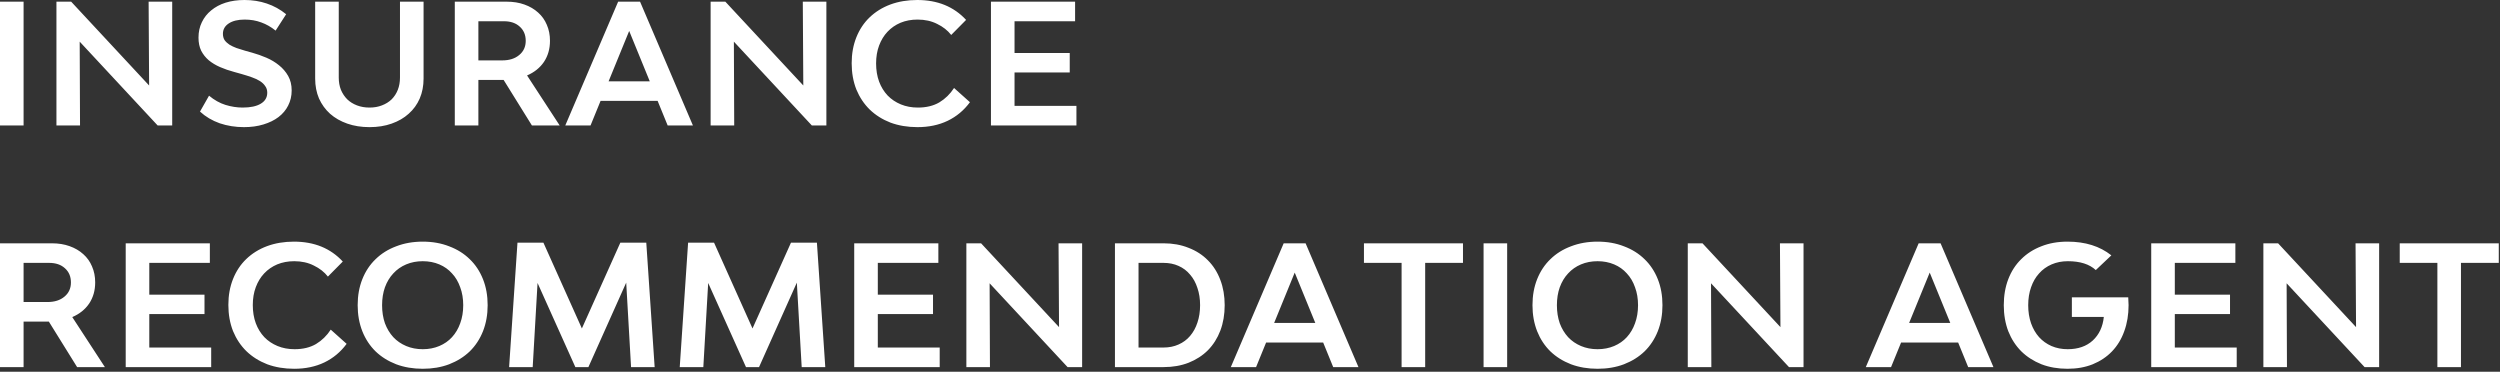 <?xml version="1.0" encoding="UTF-8"?> <svg xmlns="http://www.w3.org/2000/svg" width="269" height="40" viewBox="0 0 269 40" fill="none"><rect x="0" y="0" width="269" height="40" fill="#333333" stroke="none"/><path d="M1.57505e-05 0.18H2.538V13.5H1.57505e-05V0.18ZM6.073 0.18H7.657L16.045 9.198L15.991 0.18H18.529V13.5H16.963L8.575 4.482L8.611 13.5H6.073V0.18ZM26.254 13.68C25.33 13.68 24.46 13.542 23.644 13.266C22.828 12.978 22.12 12.558 21.52 12.006L22.492 10.296C23.056 10.764 23.644 11.094 24.256 11.286C24.88 11.478 25.498 11.574 26.11 11.574C26.95 11.574 27.598 11.436 28.054 11.16C28.522 10.884 28.756 10.488 28.756 9.972C28.756 9.696 28.684 9.462 28.54 9.27C28.408 9.066 28.222 8.886 27.982 8.73C27.742 8.574 27.448 8.436 27.1 8.316C26.764 8.196 26.386 8.076 25.966 7.956L25.192 7.74C24.652 7.596 24.148 7.422 23.68 7.218C23.212 7.014 22.804 6.768 22.456 6.48C22.12 6.192 21.85 5.85 21.646 5.454C21.454 5.058 21.358 4.59 21.358 4.05C21.358 3.438 21.478 2.886 21.718 2.394C21.958 1.89 22.294 1.464 22.726 1.116C23.158 0.756 23.674 0.48 24.274 0.288C24.886 0.096 25.564 -1.07288e-06 26.308 -1.07288e-06C27.16 -1.07288e-06 27.958 0.126 28.702 0.378C29.458 0.63 30.154 1.014 30.79 1.53L29.656 3.294C29.164 2.898 28.648 2.604 28.108 2.412C27.568 2.208 26.974 2.106 26.326 2.106C25.606 2.106 25.036 2.244 24.616 2.52C24.196 2.796 23.986 3.168 23.986 3.636C23.986 3.9 24.046 4.128 24.166 4.32C24.298 4.5 24.472 4.662 24.688 4.806C24.904 4.938 25.156 5.058 25.444 5.166C25.732 5.262 26.038 5.358 26.362 5.454L27.136 5.67C27.652 5.814 28.162 5.994 28.666 6.21C29.17 6.426 29.62 6.696 30.016 7.02C30.424 7.344 30.754 7.728 31.006 8.172C31.258 8.616 31.384 9.138 31.384 9.738C31.384 10.326 31.258 10.866 31.006 11.358C30.766 11.838 30.418 12.252 29.962 12.6C29.518 12.936 28.978 13.2 28.342 13.392C27.718 13.584 27.022 13.68 26.254 13.68ZM39.762 13.68C38.886 13.68 38.088 13.554 37.368 13.302C36.648 13.05 36.03 12.696 35.514 12.24C35.01 11.784 34.614 11.238 34.326 10.602C34.05 9.954 33.912 9.24 33.912 8.46V0.18H36.45V8.352C36.45 8.832 36.528 9.27 36.684 9.666C36.852 10.062 37.08 10.404 37.368 10.692C37.656 10.968 38.004 11.184 38.412 11.34C38.82 11.496 39.27 11.574 39.762 11.574C40.254 11.574 40.698 11.496 41.094 11.34C41.502 11.184 41.85 10.968 42.138 10.692C42.426 10.404 42.648 10.062 42.804 9.666C42.96 9.27 43.038 8.832 43.038 8.352V0.18H45.576V8.46C45.576 9.24 45.438 9.954 45.162 10.602C44.886 11.238 44.49 11.784 43.974 12.24C43.47 12.696 42.858 13.05 42.138 13.302C41.43 13.554 40.638 13.68 39.762 13.68ZM54.192 8.604H51.474V13.5H48.936V0.18H54.516C55.224 0.18 55.86 0.282 56.424 0.486C57 0.69 57.492 0.978 57.9 1.35C58.308 1.71 58.62 2.148 58.836 2.664C59.064 3.18 59.178 3.756 59.178 4.392C59.178 5.256 58.962 6.012 58.53 6.66C58.098 7.296 57.492 7.782 56.712 8.118L60.222 13.5H57.234L54.192 8.604ZM51.474 6.498H54.048C54.804 6.498 55.41 6.306 55.866 5.922C56.334 5.538 56.568 5.028 56.568 4.392C56.568 3.756 56.352 3.246 55.92 2.862C55.5 2.478 54.936 2.286 54.228 2.286H51.474V6.498ZM70.76 10.854H64.622L63.542 13.5H60.824L66.512 0.18H68.87L74.558 13.5H71.84L70.76 10.854ZM69.914 8.748L67.7 3.33L65.486 8.748H69.914ZM76.463 0.18H78.047L86.435 9.198L86.381 0.18H88.919V13.5H87.353L78.965 4.482L79.001 13.5H76.463V0.18ZM98.714 13.68C97.658 13.68 96.692 13.518 95.816 13.194C94.952 12.858 94.208 12.39 93.584 11.79C92.972 11.19 92.492 10.47 92.144 9.63C91.808 8.778 91.64 7.836 91.64 6.804C91.64 5.784 91.808 4.854 92.144 4.014C92.48 3.174 92.954 2.46 93.566 1.872C94.19 1.272 94.934 0.81 95.798 0.486C96.674 0.162 97.64 -1.07288e-06 98.696 -1.07288e-06C100.88 -1.07288e-06 102.632 0.714 103.952 2.142L102.35 3.762C101.966 3.27 101.462 2.874 100.838 2.574C100.226 2.262 99.524 2.106 98.732 2.106C98.06 2.106 97.448 2.22 96.896 2.448C96.356 2.676 95.888 3 95.492 3.42C95.108 3.828 94.808 4.32 94.592 4.896C94.376 5.472 94.268 6.114 94.268 6.822C94.268 7.542 94.376 8.196 94.592 8.784C94.808 9.36 95.114 9.858 95.51 10.278C95.906 10.686 96.38 11.004 96.932 11.232C97.484 11.46 98.096 11.574 98.768 11.574C99.668 11.574 100.436 11.388 101.072 11.016C101.708 10.632 102.236 10.116 102.656 9.468L104.366 10.998C103.718 11.874 102.92 12.54 101.972 12.996C101.024 13.452 99.938 13.68 98.714 13.68ZM115.824 11.394V13.5H106.626V0.18H115.68V2.286H109.164V5.706H115.104V7.794H109.164V11.394H115.824ZM5.256 34.604H2.538V39.5H1.57505e-05V26.18H5.58C6.288 26.18 6.924 26.282 7.488 26.486C8.064 26.69 8.556 26.978 8.964 27.35C9.372 27.71 9.684 28.148 9.9 28.664C10.128 29.18 10.242 29.756 10.242 30.392C10.242 31.256 10.026 32.012 9.594 32.66C9.162 33.296 8.556 33.782 7.776 34.118L11.286 39.5H8.298L5.256 34.604ZM2.538 32.498H5.112C5.868 32.498 6.474 32.306 6.93 31.922C7.398 31.538 7.632 31.028 7.632 30.392C7.632 29.756 7.416 29.246 6.984 28.862C6.564 28.478 6 28.286 5.292 28.286H2.538V32.498ZM22.724 37.394V39.5H13.526V26.18H22.58V28.286H16.064V31.706H22.004V33.794H16.064V37.394H22.724ZM31.646 39.68C30.59 39.68 29.624 39.518 28.748 39.194C27.884 38.858 27.14 38.39 26.516 37.79C25.904 37.19 25.424 36.47 25.076 35.63C24.74 34.778 24.572 33.836 24.572 32.804C24.572 31.784 24.74 30.854 25.076 30.014C25.412 29.174 25.886 28.46 26.498 27.872C27.122 27.272 27.866 26.81 28.73 26.486C29.606 26.162 30.572 26 31.628 26C33.812 26 35.564 26.714 36.884 28.142L35.282 29.762C34.898 29.27 34.394 28.874 33.77 28.574C33.158 28.262 32.456 28.106 31.664 28.106C30.992 28.106 30.38 28.22 29.828 28.448C29.288 28.676 28.82 29 28.424 29.42C28.04 29.828 27.74 30.32 27.524 30.896C27.308 31.472 27.2 32.114 27.2 32.822C27.2 33.542 27.308 34.196 27.524 34.784C27.74 35.36 28.046 35.858 28.442 36.278C28.838 36.686 29.312 37.004 29.864 37.232C30.416 37.46 31.028 37.574 31.7 37.574C32.6 37.574 33.368 37.388 34.004 37.016C34.64 36.632 35.168 36.116 35.588 35.468L37.298 36.998C36.65 37.874 35.852 38.54 34.904 38.996C33.956 39.452 32.87 39.68 31.646 39.68ZM45.487 39.68C44.443 39.68 43.489 39.518 42.625 39.194C41.761 38.858 41.023 38.396 40.411 37.808C39.799 37.208 39.325 36.488 38.989 35.648C38.653 34.796 38.485 33.86 38.485 32.84C38.485 31.808 38.653 30.872 38.989 30.032C39.325 29.192 39.799 28.478 40.411 27.89C41.023 27.29 41.761 26.828 42.625 26.504C43.489 26.168 44.443 26 45.487 26C46.531 26 47.479 26.168 48.331 26.504C49.195 26.828 49.933 27.29 50.545 27.89C51.157 28.478 51.631 29.192 51.967 30.032C52.303 30.872 52.471 31.808 52.471 32.84C52.471 33.86 52.303 34.796 51.967 35.648C51.631 36.488 51.157 37.208 50.545 37.808C49.933 38.396 49.195 38.858 48.331 39.194C47.479 39.518 46.531 39.68 45.487 39.68ZM45.487 37.574C46.135 37.574 46.729 37.46 47.269 37.232C47.809 37.004 48.265 36.686 48.637 36.278C49.021 35.858 49.315 35.36 49.519 34.784C49.735 34.196 49.843 33.548 49.843 32.84C49.843 32.132 49.735 31.49 49.519 30.914C49.315 30.326 49.021 29.828 48.637 29.42C48.265 29 47.809 28.676 47.269 28.448C46.729 28.22 46.135 28.106 45.487 28.106C44.839 28.106 44.245 28.22 43.705 28.448C43.165 28.676 42.703 29 42.319 29.42C41.935 29.828 41.635 30.326 41.419 30.914C41.215 31.49 41.113 32.132 41.113 32.84C41.113 33.548 41.215 34.196 41.419 34.784C41.635 35.36 41.935 35.858 42.319 36.278C42.703 36.686 43.165 37.004 43.705 37.232C44.245 37.46 44.839 37.574 45.487 37.574ZM67.902 39.5L67.38 30.41L63.312 39.5H61.908L57.84 30.446L57.318 39.5H54.78L55.68 26.108H58.47L62.61 35.342L66.75 26.108H69.54L70.44 39.5H67.902ZM86.262 39.5L85.74 30.41L81.672 39.5H80.268L76.2 30.446L75.678 39.5H73.14L74.04 26.108H76.83L80.97 35.342L85.11 26.108H87.9L88.8 39.5H86.262ZM101.112 37.394V39.5H91.914V26.18H100.968V28.286H94.452V31.706H100.392V33.794H94.452V37.394H101.112ZM103.981 26.18H105.565L113.953 35.198L113.899 26.18H116.437V39.5H114.871L106.483 30.482L106.519 39.5H103.981V26.18ZM125.206 26.18C126.19 26.18 127.084 26.342 127.888 26.666C128.704 26.978 129.4 27.428 129.976 28.016C130.552 28.592 130.996 29.294 131.308 30.122C131.62 30.938 131.776 31.844 131.776 32.84C131.776 33.836 131.62 34.748 131.308 35.576C130.996 36.392 130.552 37.094 129.976 37.682C129.4 38.258 128.704 38.708 127.888 39.032C127.084 39.344 126.19 39.5 125.206 39.5H119.968V26.18H125.206ZM125.206 37.394C125.794 37.394 126.328 37.286 126.808 37.07C127.3 36.854 127.714 36.548 128.05 36.152C128.398 35.744 128.662 35.264 128.842 34.712C129.034 34.148 129.13 33.524 129.13 32.84C129.13 32.156 129.034 31.538 128.842 30.986C128.662 30.422 128.398 29.942 128.05 29.546C127.714 29.138 127.3 28.826 126.808 28.61C126.328 28.394 125.794 28.286 125.206 28.286H122.506V37.394H125.206ZM142.372 36.854H136.234L135.154 39.5H132.436L138.124 26.18H140.482L146.17 39.5H143.452L142.372 36.854ZM141.526 34.748L139.312 29.33L137.098 34.748H141.526ZM157.417 28.286H153.349V39.5H150.811V28.286H146.761V26.18H157.417V28.286ZM159.632 26.18H162.17V39.5H159.632V26.18ZM171.897 39.68C170.853 39.68 169.899 39.518 169.035 39.194C168.171 38.858 167.433 38.396 166.821 37.808C166.209 37.208 165.735 36.488 165.399 35.648C165.063 34.796 164.895 33.86 164.895 32.84C164.895 31.808 165.063 30.872 165.399 30.032C165.735 29.192 166.209 28.478 166.821 27.89C167.433 27.29 168.171 26.828 169.035 26.504C169.899 26.168 170.853 26 171.897 26C172.941 26 173.889 26.168 174.741 26.504C175.605 26.828 176.343 27.29 176.955 27.89C177.567 28.478 178.041 29.192 178.377 30.032C178.713 30.872 178.881 31.808 178.881 32.84C178.881 33.86 178.713 34.796 178.377 35.648C178.041 36.488 177.567 37.208 176.955 37.808C176.343 38.396 175.605 38.858 174.741 39.194C173.889 39.518 172.941 39.68 171.897 39.68ZM171.897 37.574C172.545 37.574 173.139 37.46 173.679 37.232C174.219 37.004 174.675 36.686 175.047 36.278C175.431 35.858 175.725 35.36 175.929 34.784C176.145 34.196 176.253 33.548 176.253 32.84C176.253 32.132 176.145 31.49 175.929 30.914C175.725 30.326 175.431 29.828 175.047 29.42C174.675 29 174.219 28.676 173.679 28.448C173.139 28.22 172.545 28.106 171.897 28.106C171.249 28.106 170.655 28.22 170.115 28.448C169.575 28.676 169.113 29 168.729 29.42C168.345 29.828 168.045 30.326 167.829 30.914C167.625 31.49 167.523 32.132 167.523 32.84C167.523 33.548 167.625 34.196 167.829 34.784C168.045 35.36 168.345 35.858 168.729 36.278C169.113 36.686 169.575 37.004 170.115 37.232C170.655 37.46 171.249 37.574 171.897 37.574ZM181.604 26.18H183.188L191.576 35.198L191.522 26.18H194.06V39.5H192.494L184.106 30.482L184.142 39.5H181.604V26.18ZM210.696 36.854H204.558L203.478 39.5H200.76L206.448 26.18H208.806L214.494 39.5H211.776L210.696 36.854ZM209.85 34.748L207.636 29.33L205.422 34.748H209.85ZM228.999 31.994C229.011 32.138 229.017 32.282 229.017 32.426C229.029 32.558 229.035 32.696 229.035 32.84C229.035 33.86 228.879 34.796 228.567 35.648C228.267 36.488 227.829 37.208 227.253 37.808C226.689 38.396 225.999 38.858 225.183 39.194C224.379 39.518 223.473 39.68 222.465 39.68C221.433 39.68 220.497 39.518 219.657 39.194C218.817 38.858 218.097 38.396 217.497 37.808C216.897 37.208 216.429 36.488 216.093 35.648C215.769 34.796 215.607 33.86 215.607 32.84C215.607 31.808 215.769 30.872 216.093 30.032C216.417 29.192 216.879 28.478 217.479 27.89C218.079 27.29 218.799 26.828 219.639 26.504C220.479 26.168 221.421 26 222.465 26C224.373 26 225.945 26.492 227.181 27.476L225.507 29.06C224.823 28.424 223.821 28.106 222.501 28.106C221.865 28.106 221.283 28.22 220.755 28.448C220.227 28.676 219.777 29 219.405 29.42C219.033 29.828 218.745 30.326 218.541 30.914C218.337 31.49 218.235 32.132 218.235 32.84C218.235 33.548 218.337 34.196 218.541 34.784C218.745 35.36 219.033 35.858 219.405 36.278C219.777 36.686 220.221 37.004 220.737 37.232C221.265 37.46 221.847 37.574 222.483 37.574C223.599 37.574 224.499 37.262 225.183 36.638C225.867 36.002 226.263 35.156 226.371 34.1H222.933V31.994H228.999ZM240.67 37.394V39.5H231.472V26.18H240.526V28.286H234.01V31.706H239.95V33.794H234.01V37.394H240.67ZM243.539 26.18H245.123L253.511 35.198L253.457 26.18H255.995V39.5H254.429L246.041 30.482L246.077 39.5H243.539V26.18ZM268.868 28.286H264.8V39.5H262.262V28.286H258.212V26.18H268.868V28.286Z" fill="white"></path></svg> 